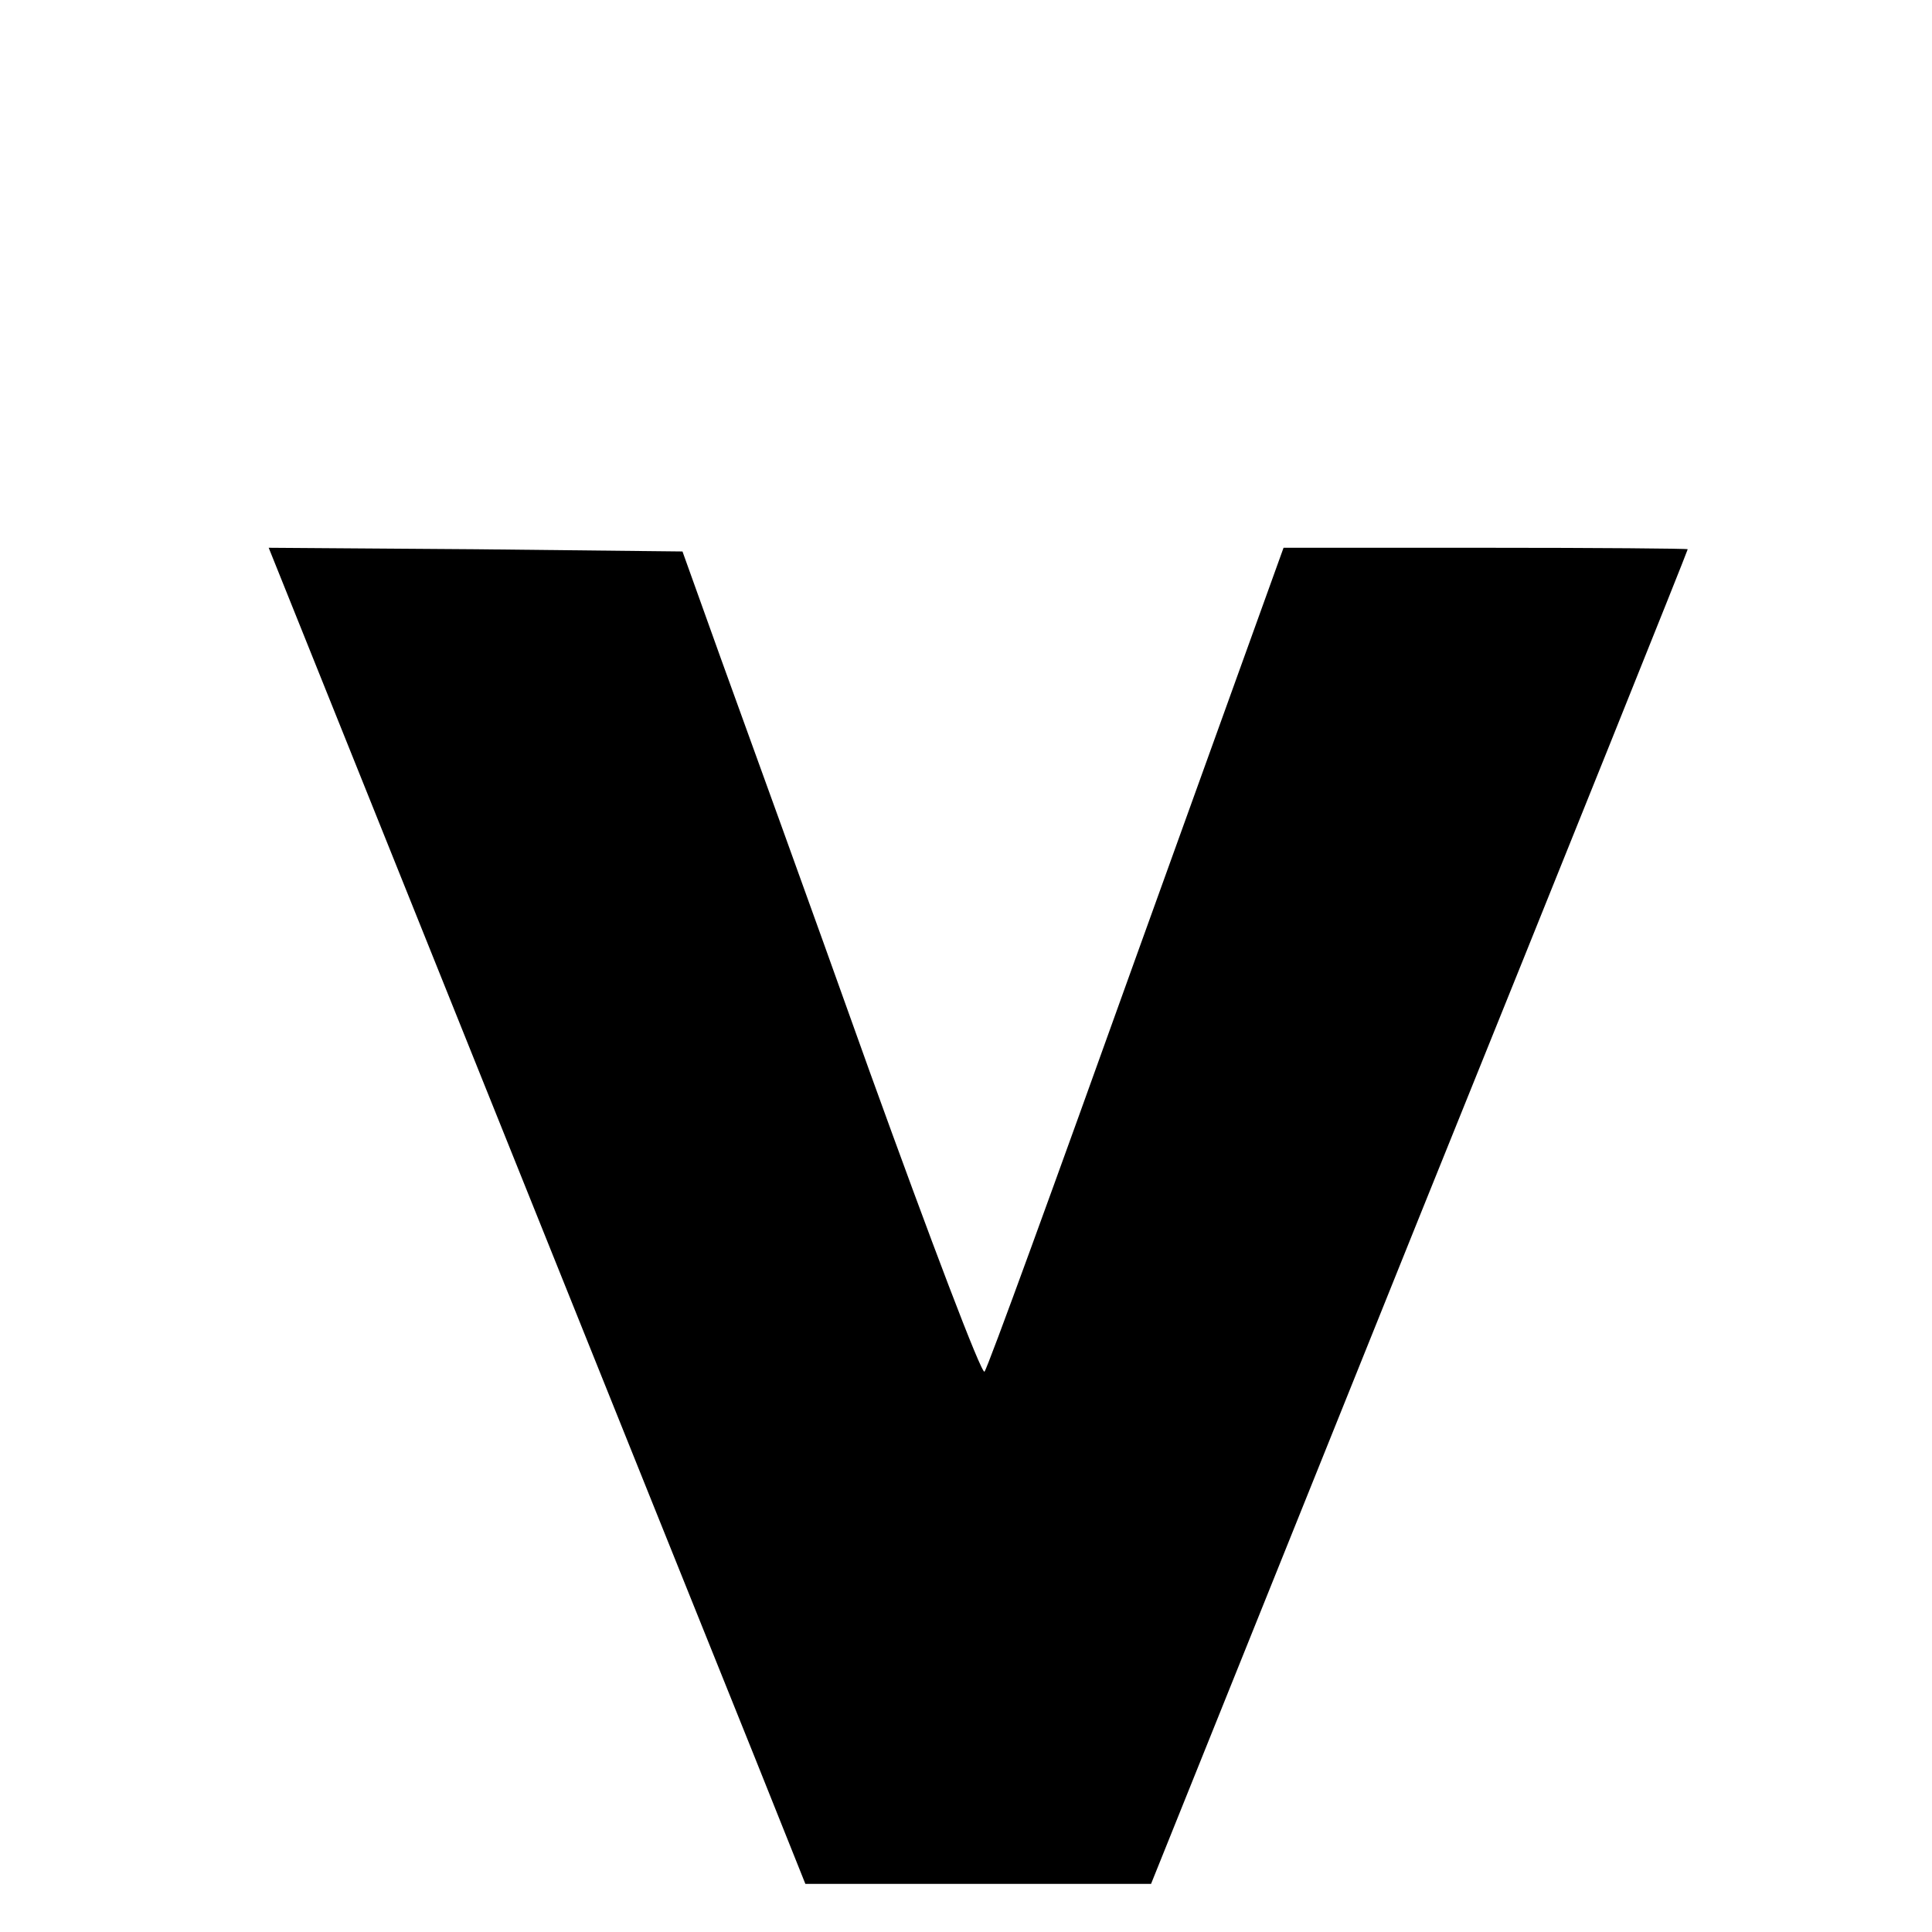 <?xml version="1.0" standalone="no"?>
<!DOCTYPE svg PUBLIC "-//W3C//DTD SVG 20010904//EN"
 "http://www.w3.org/TR/2001/REC-SVG-20010904/DTD/svg10.dtd">
<svg version="1.0" xmlns="http://www.w3.org/2000/svg"
 width="261pt" height="261pt" viewBox="0 0 261 261"
 preserveAspectRatio="xMidYMid meet">
<g transform="translate(0,261) scale(0.1,-0.1)"
fill="#000000" stroke="none">
<path d="M657 1138 c162 -403 325 -809 363 -903 l68 -170 233 0 234 0 362 900
c200 495 363 901 363 903 0 1 -123 2 -273 2 l-273 0 -199 -552 c-109 -304
-201 -557 -205 -561 -4 -4 -73 178 -155 405 -81 227 -172 478 -201 558 l-52
145 -279 3 -280 2 294 -732z"/>
</g>
</svg>
